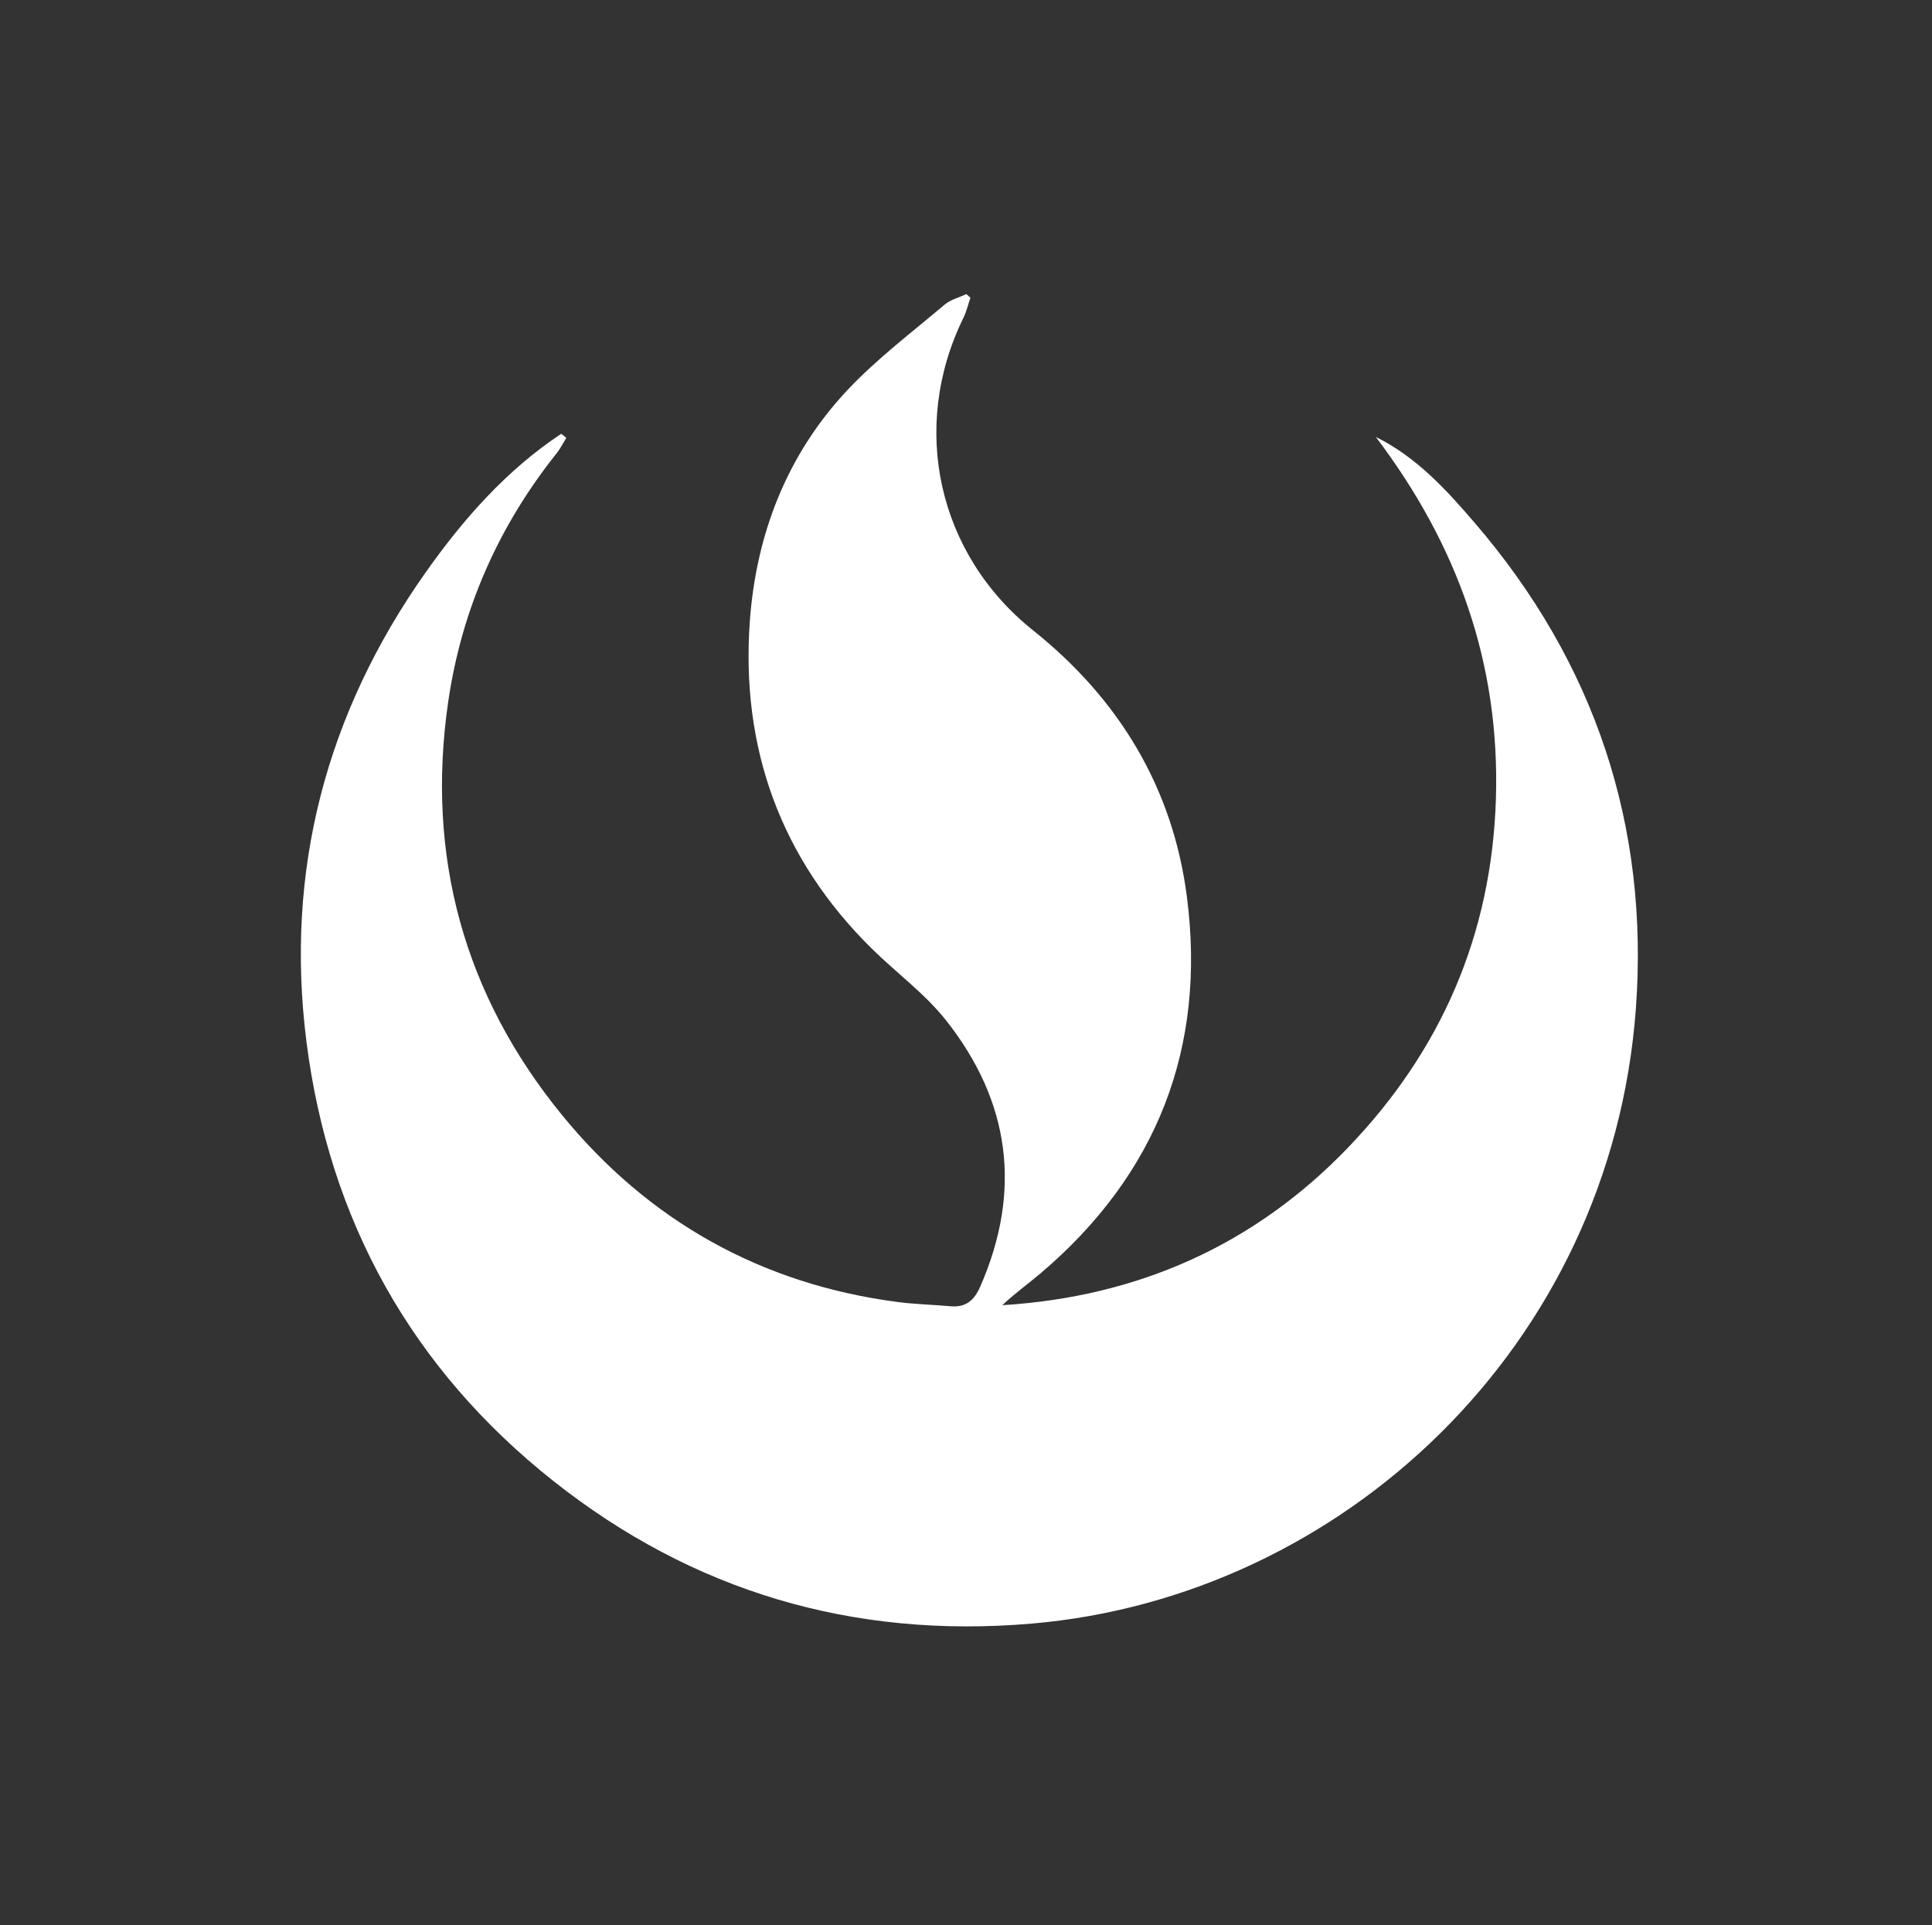 <svg width="289" height="288" viewBox="0 0 289 288" fill="none" xmlns="http://www.w3.org/2000/svg">
<rect x="0" y="0" width="289" height="288" fill="#333333" stroke="none"/>
<path d="M84.714 65.5C84.237 66.269 83.831 67.098 83.272 67.795C74.549 78.742 69.07 91.133 67.049 104.953C63.681 128.032 69.417 148.863 84.079 166.811C96.982 182.604 113.856 192.108 134.31 194.771C136.915 195.109 139.557 195.163 142.178 195.402C144.485 195.615 145.738 194.502 146.634 192.454C152.903 178.128 151.114 164.761 141.493 152.607C138.323 148.613 134.043 145.498 130.377 141.873C116.727 128.413 110.813 111.831 112.162 92.962C113.093 79.935 117.719 67.931 126.844 58.268C131.225 53.624 136.403 49.72 141.296 45.574C142.186 44.82 143.456 44.509 144.549 44L145.162 44.533C144.816 45.55 144.576 46.623 144.096 47.581C136.07 63.993 140.272 82.904 154.532 94.293C167.419 104.583 175.448 117.886 177.543 134.146C180.455 156.674 173.122 175.646 155.657 190.473C153.772 192.071 151.756 193.512 149.935 195.242C170.216 193.996 187.647 186.242 201.635 171.681C215.532 157.217 223.118 139.919 223.766 119.535C224.406 99.209 218.001 81.472 205.802 65.362C211.983 68.426 216.417 73.35 220.625 78.244C238.544 99.108 246.7 123.481 244.706 150.853C240.999 201.479 200.64 238.921 154.271 242.878C127.569 245.152 103.635 238.056 82.781 221.546C61.607 204.783 49.232 182.559 45.84 155.816C42.6 130.253 48.773 106.734 63.649 85.658C69.289 77.669 75.736 70.341 83.957 64.888L84.714 65.5Z" fill="white"/>
</svg>
